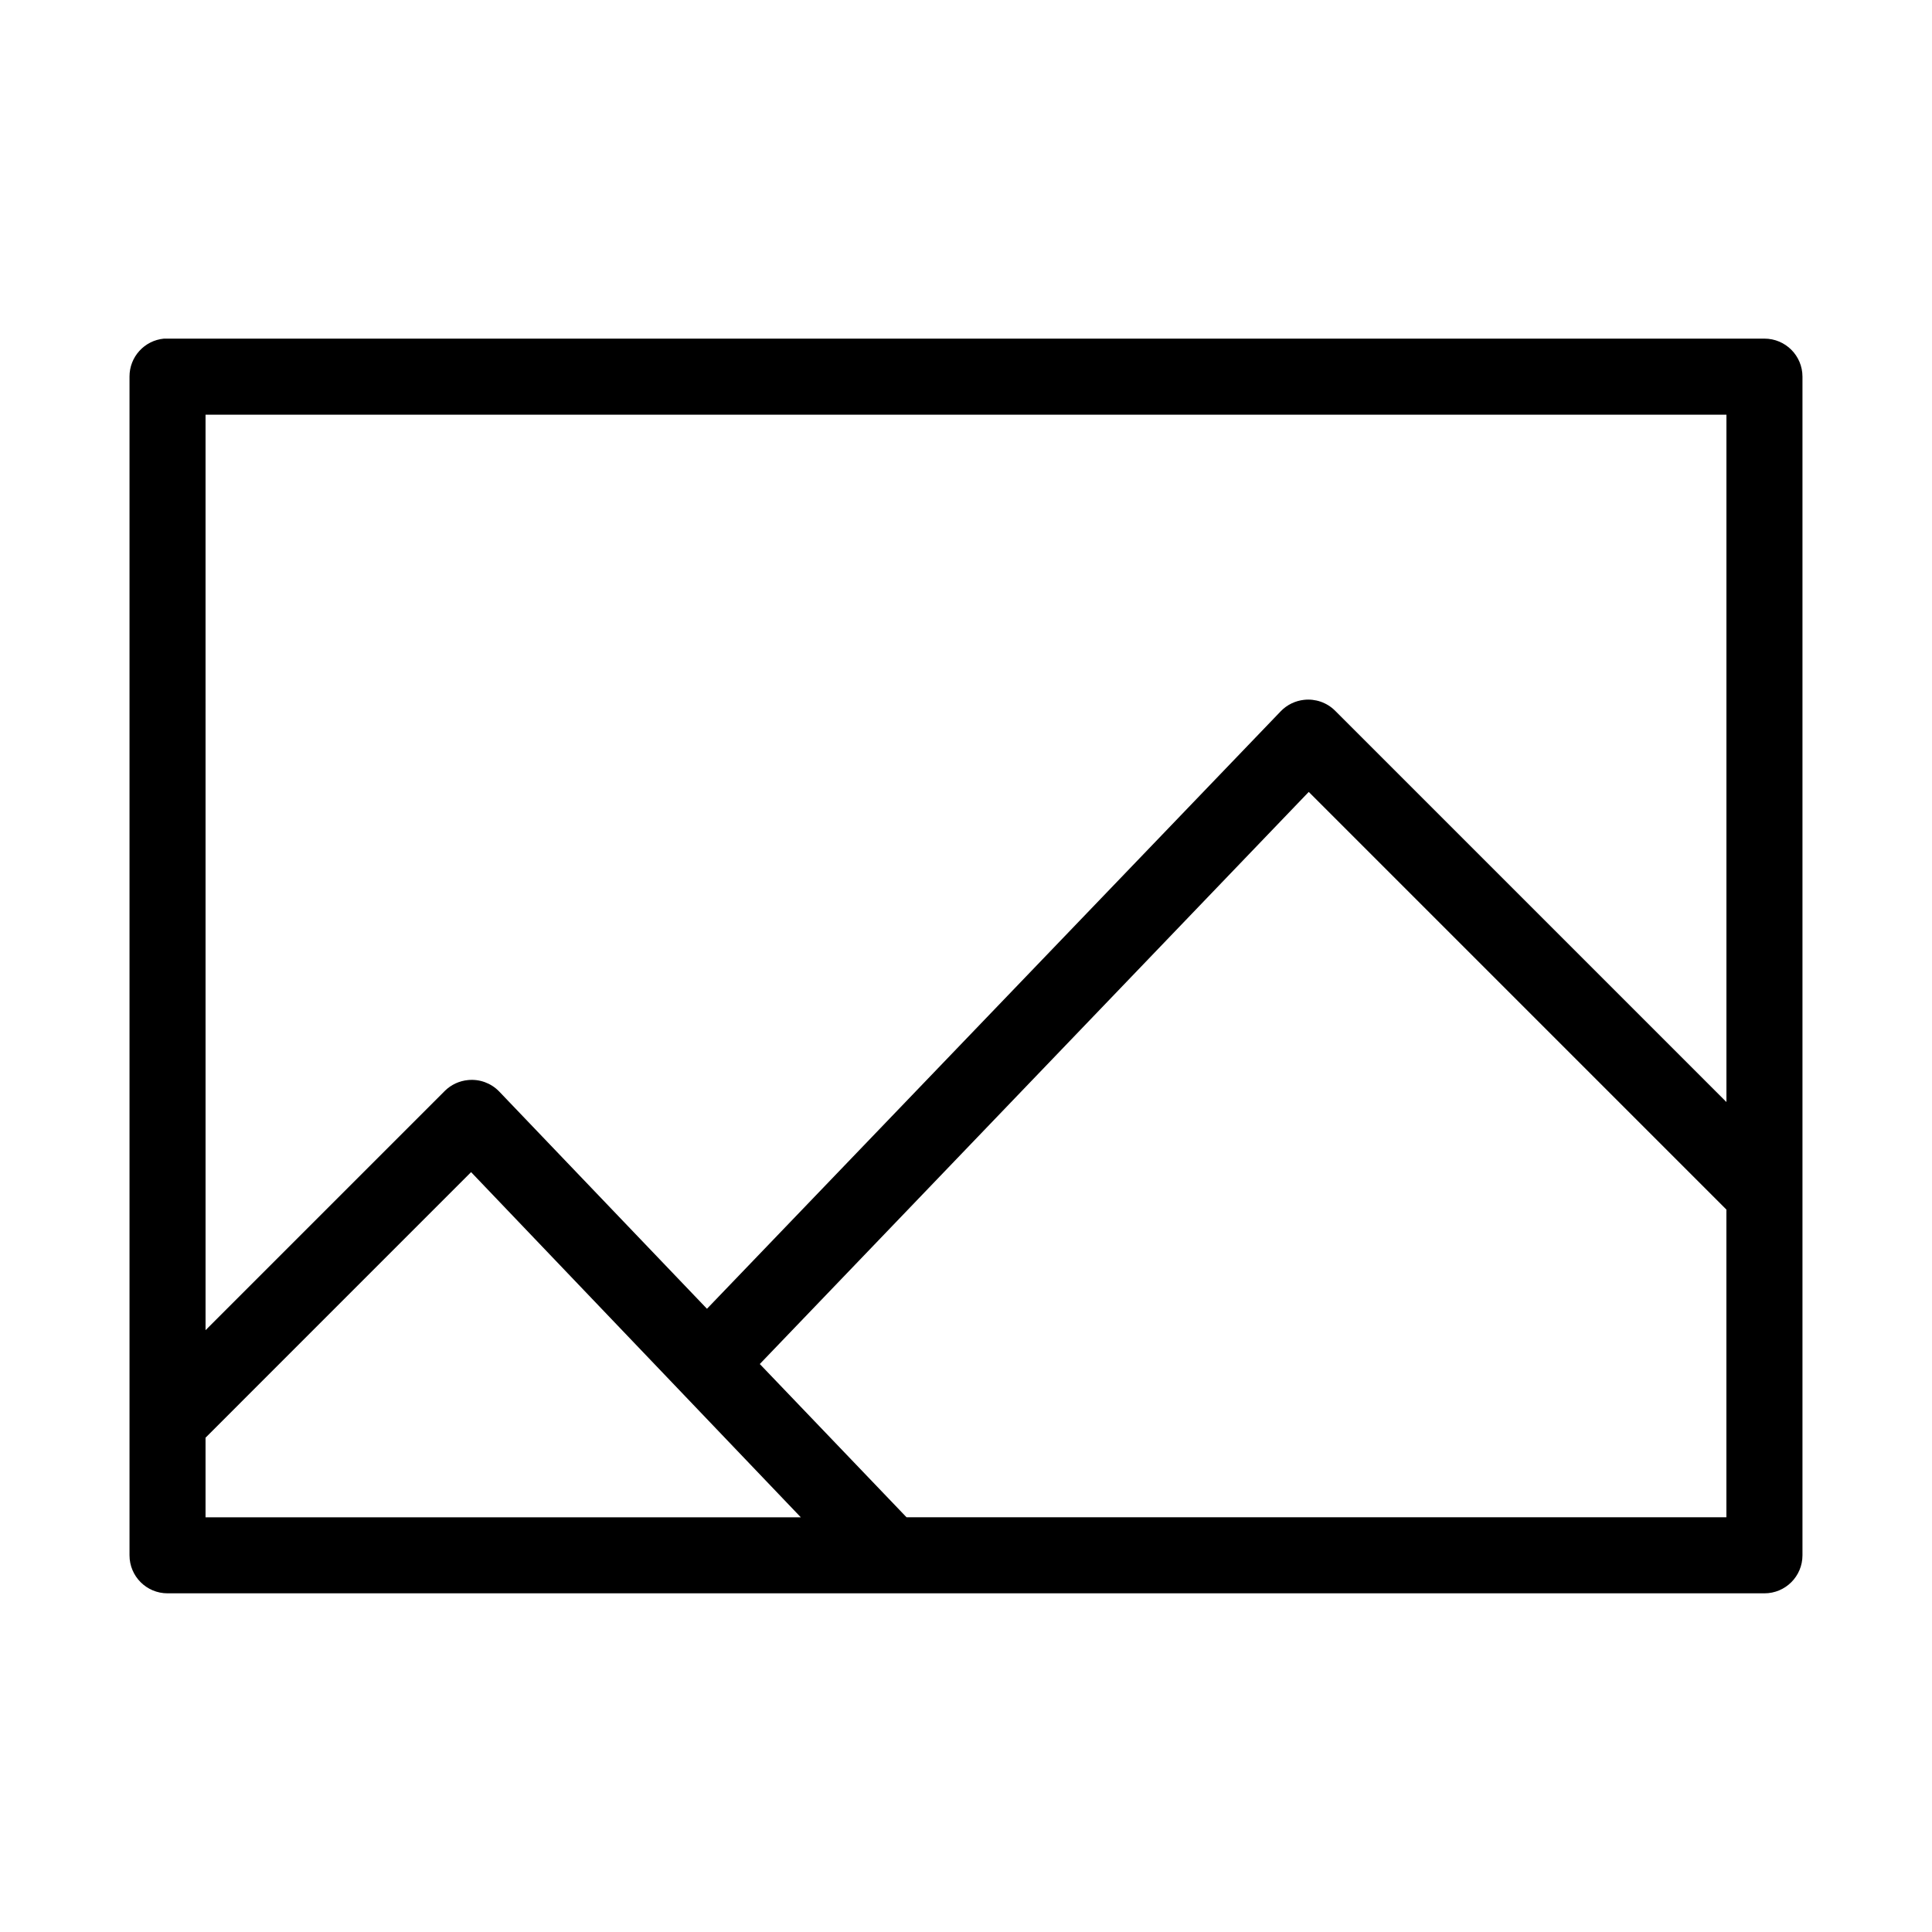 <?xml version="1.0" encoding="UTF-8"?>
<!-- Uploaded to: SVG Repo, www.svgrepo.com, Generator: SVG Repo Mixer Tools -->
<svg fill="#000000" width="800px" height="800px" version="1.1" viewBox="144 144 512 512" xmlns="http://www.w3.org/2000/svg">
 <path d="m187.45 233.74c-5.191 0.488-9.152 4.859-9.129 10.074v312.36c0 5.566 4.508 10.074 10.074 10.074h423.2c5.566 0 10.078-4.508 10.078-10.074v-312.36c0-5.562-4.512-10.074-10.078-10.074h-423.2c-0.316-0.016-0.629-0.016-0.945 0zm11.023 20.152h403.05v182.16l-103.75-103.75c-2.164-2.133-5.172-3.172-8.188-2.836-2.332 0.254-4.504 1.309-6.141 2.992l-152.09 158.38-55.105-57.621c-2.133-2.188-5.144-3.289-8.188-2.992-2.312 0.211-4.481 1.211-6.141 2.836l-63.445 63.445zm292.36 99.973 110.68 110.68v81.551h-217.27l-38.887-40.617zm-221.99 100.76 87.379 91.473h-157.75v-21.094z"/>
</svg>